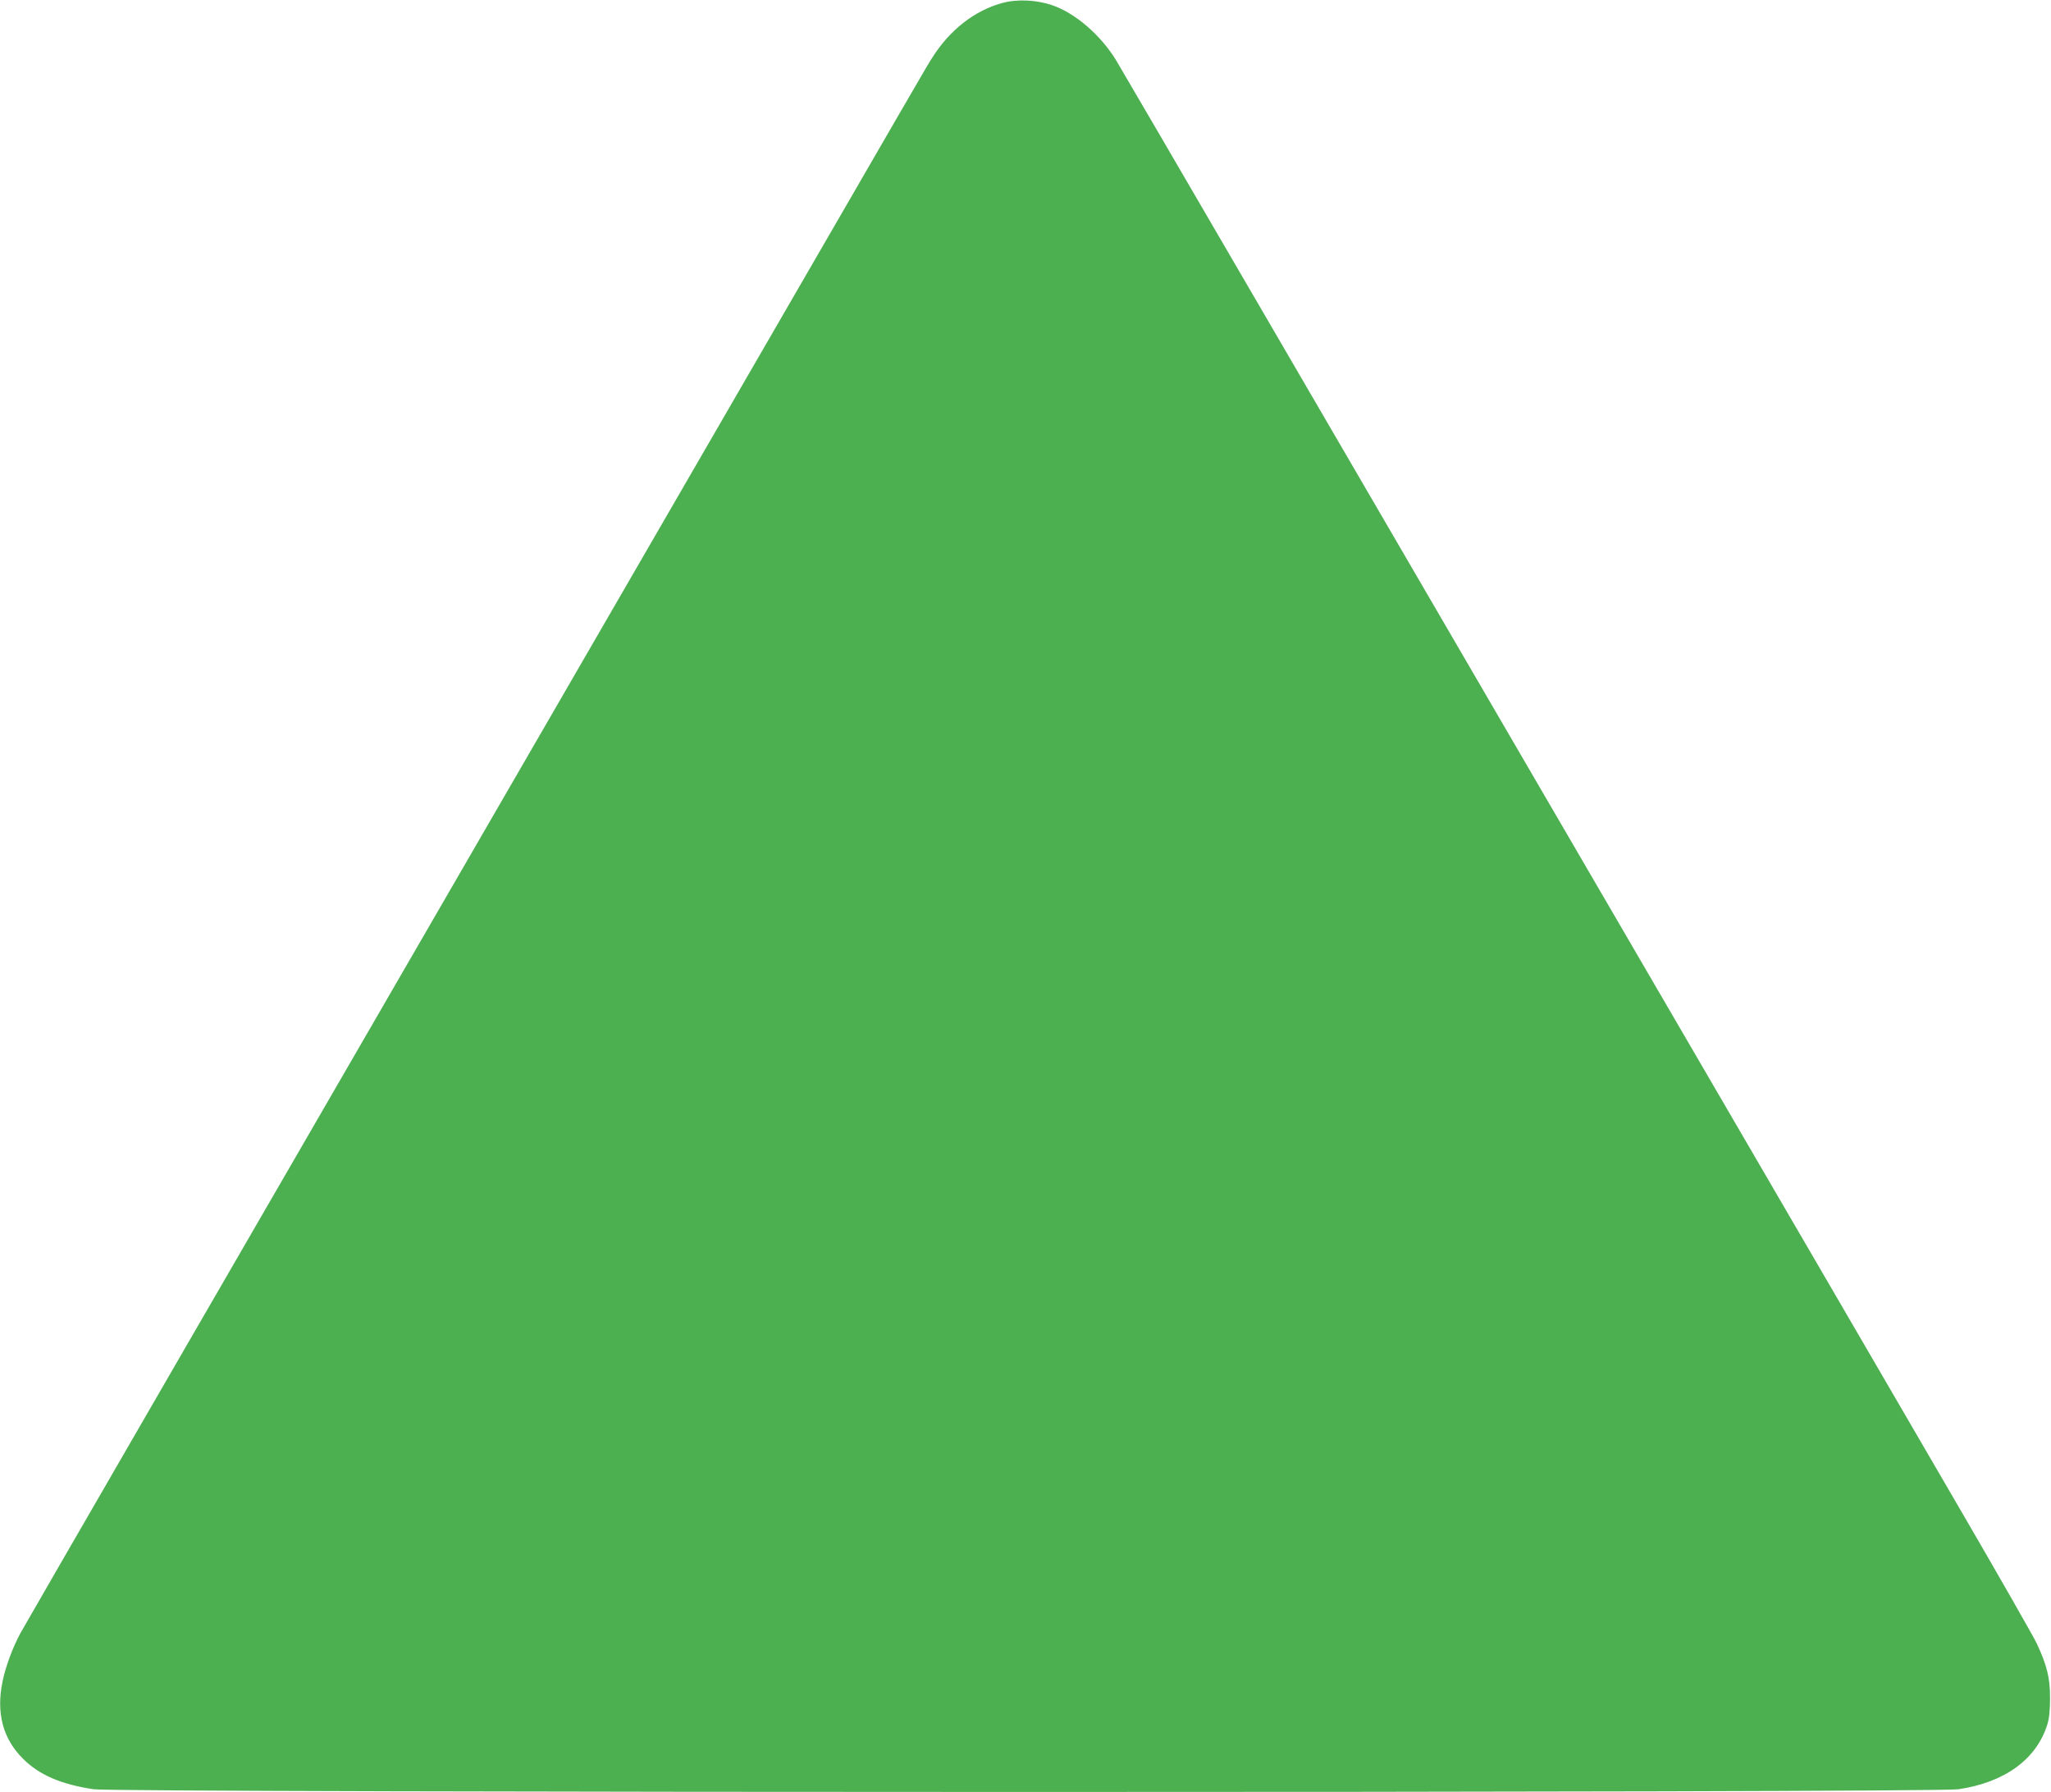 <?xml version="1.0" standalone="no"?>
<!DOCTYPE svg PUBLIC "-//W3C//DTD SVG 20010904//EN"
 "http://www.w3.org/TR/2001/REC-SVG-20010904/DTD/svg10.dtd">
<svg version="1.0" xmlns="http://www.w3.org/2000/svg"
 width="1280pt" height="1118pt" viewBox="0 0 1280 1118"
 preserveAspectRatio="xMidYMid meet">
<g transform="translate(0,1118) scale(0.1,-0.1)"
fill="#4caf50" stroke="none">
<path d="M6254 11161 c-172 -47 -327 -168 -436 -341 -42 -66 0 5 -1525 -2630
-3022 -5220 -4132 -7140 -4165 -7200 -48 -88 -93 -209 -112 -302 -41 -197 2
-358 128 -483 101 -101 239 -160 441 -190 150 -22 11489 -23 11637 0 290 43
487 187 555 404 12 39 17 89 17 166 0 125 -19 203 -83 340 -21 44 -239 426
-486 850 -246 424 -1148 1972 -2003 3440 -855 1469 -1928 3311 -2385 4095
-456 784 -850 1458 -874 1498 -97 156 -253 290 -395 339 -98 34 -220 40 -314
14z"/>
</g>
</svg>
